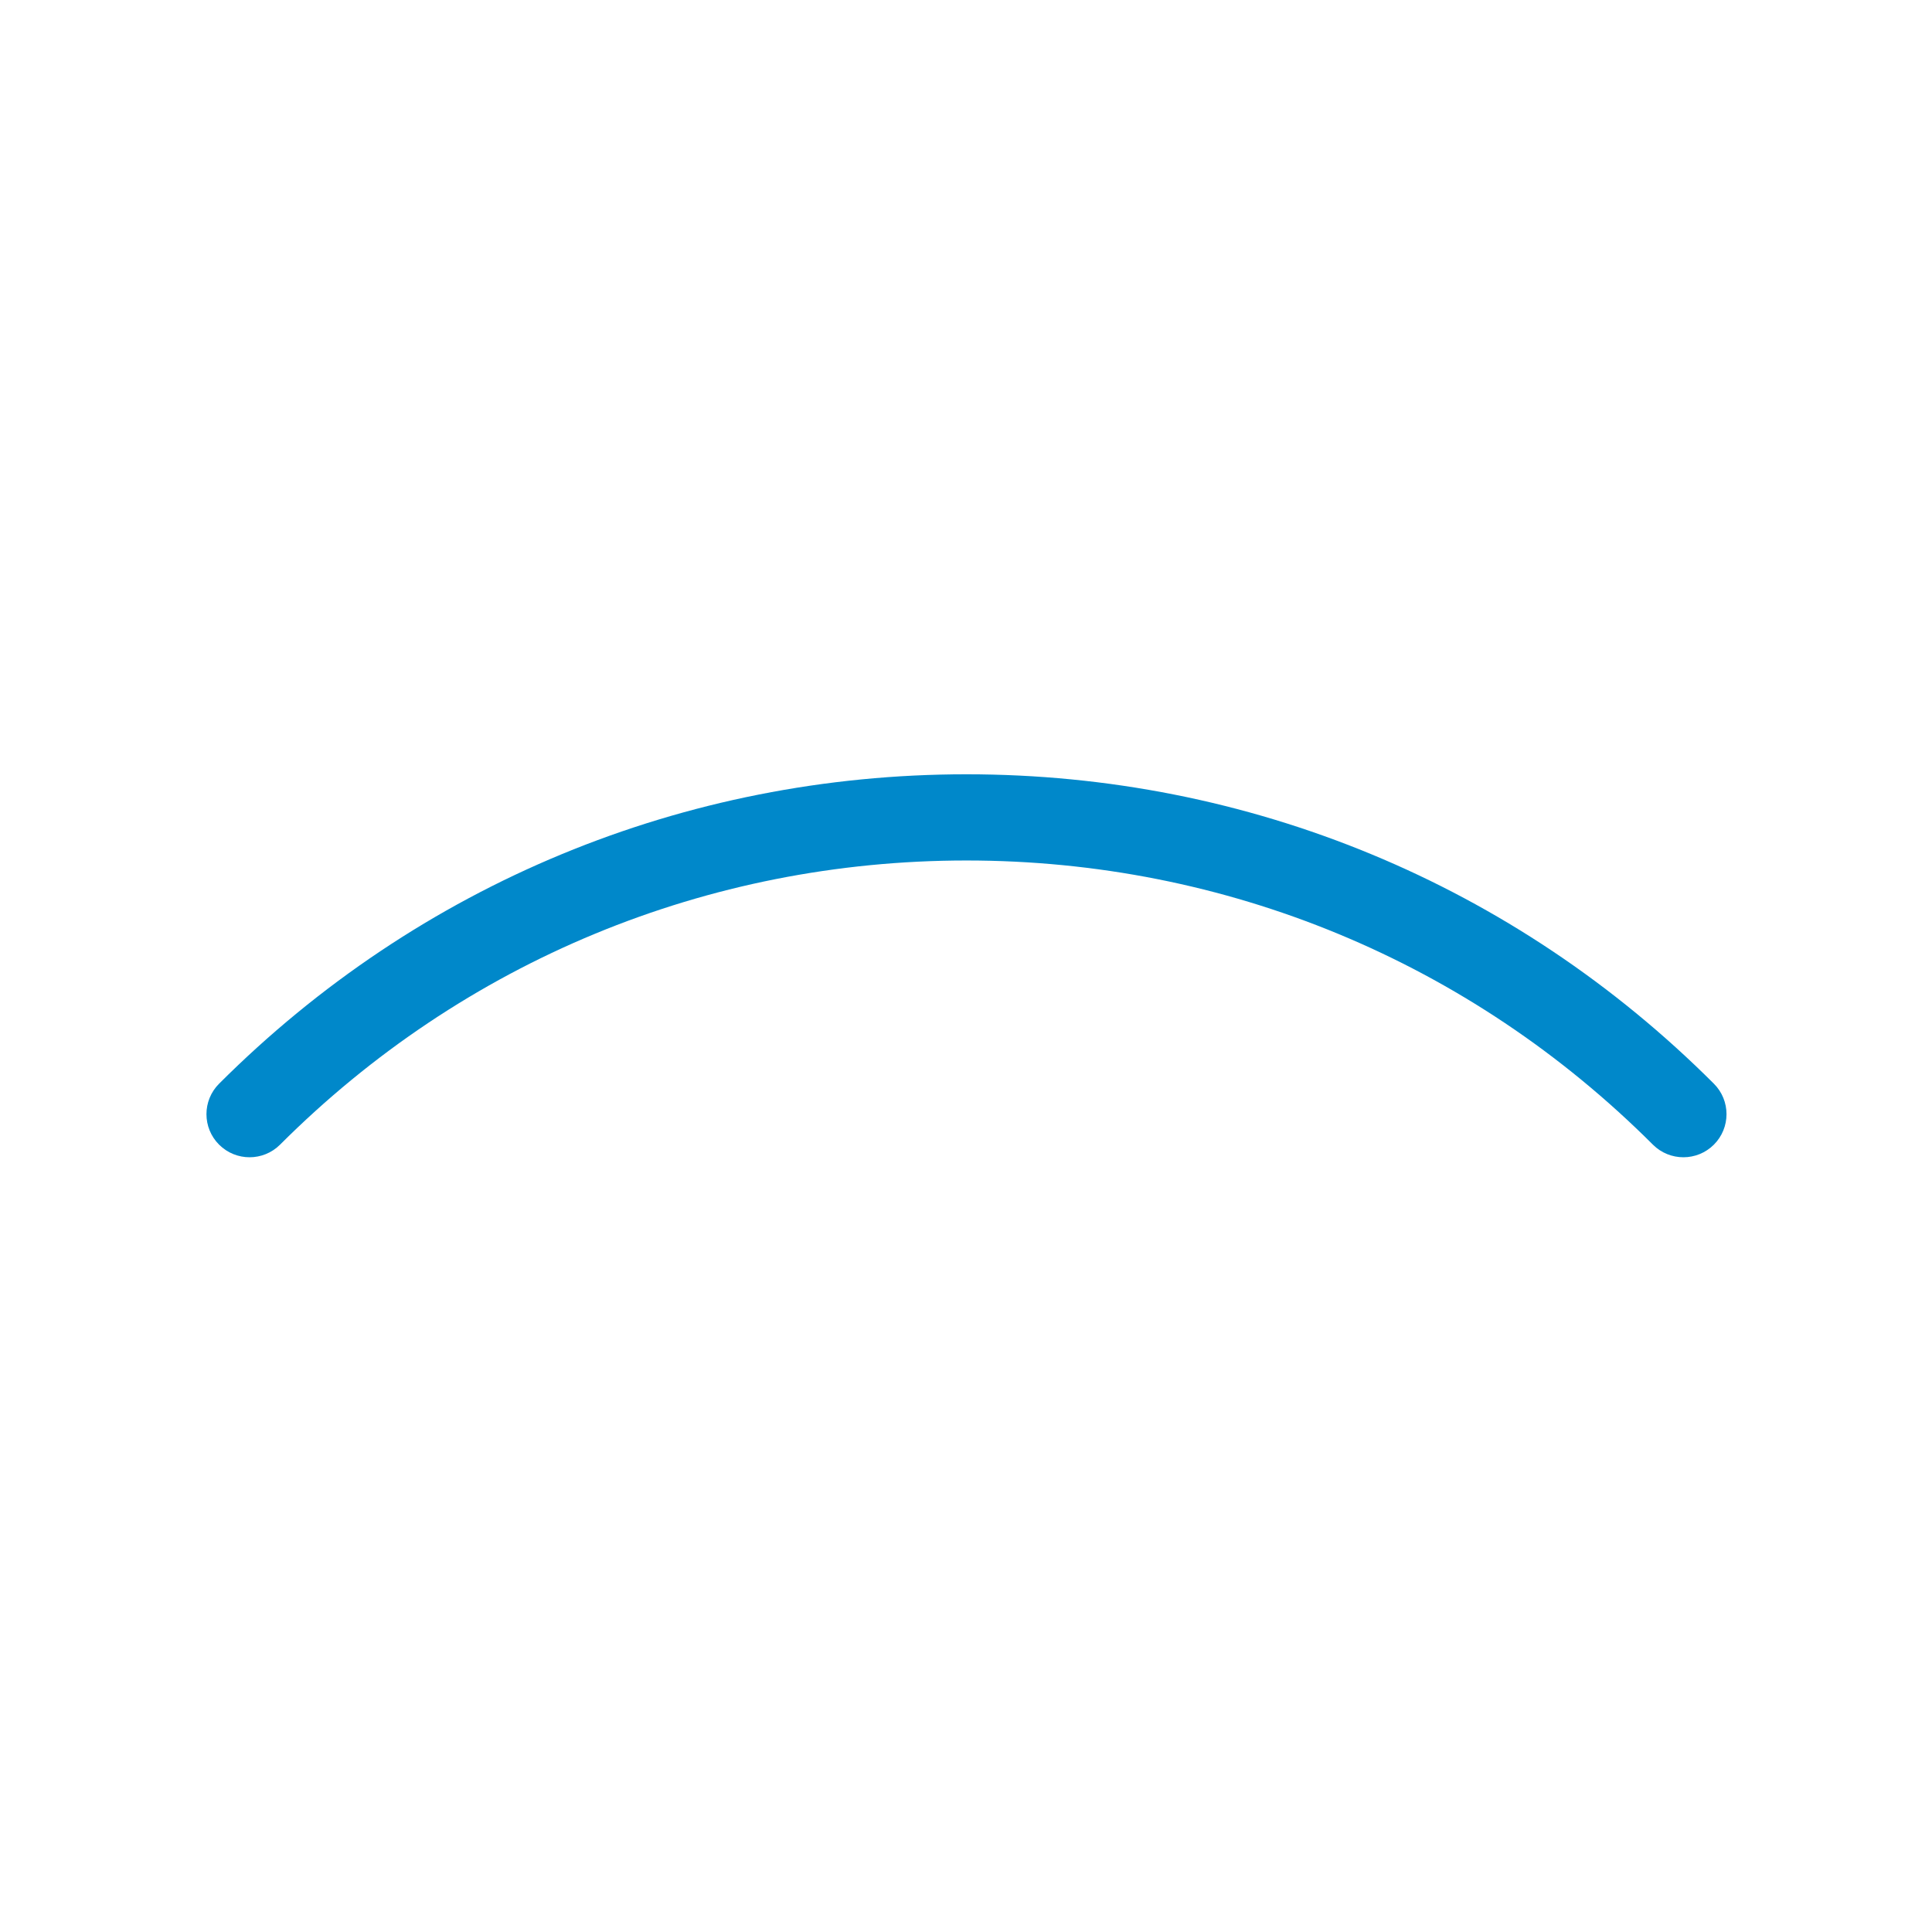 <svg xmlns="http://www.w3.org/2000/svg" xmlns:xlink="http://www.w3.org/1999/xlink" width="1080" zoomAndPan="magnify" viewBox="0 0 810 810" height="1080" preserveAspectRatio="xMidYMid meet" version="1.0"><path fill="#0088ca" d="M 405.203 324.625 C 523.57 324.625 634.852 370.695 718.555 454.348 C 725.613 461.402 725.613 472.844 718.555 479.898 C 711.492 486.953 700.047 486.953 692.984 479.898 C 616.113 403.07 513.914 360.762 405.203 360.762 C 296.492 360.762 194.289 403.07 117.418 479.898 C 110.355 486.953 98.914 486.953 91.852 479.898 C 84.793 472.844 84.793 461.402 91.852 454.348 C 175.551 370.695 286.836 324.625 405.203 324.625 Z M 405.203 324.625 " fill-opacity="1" fill-rule="nonzero"/></svg>